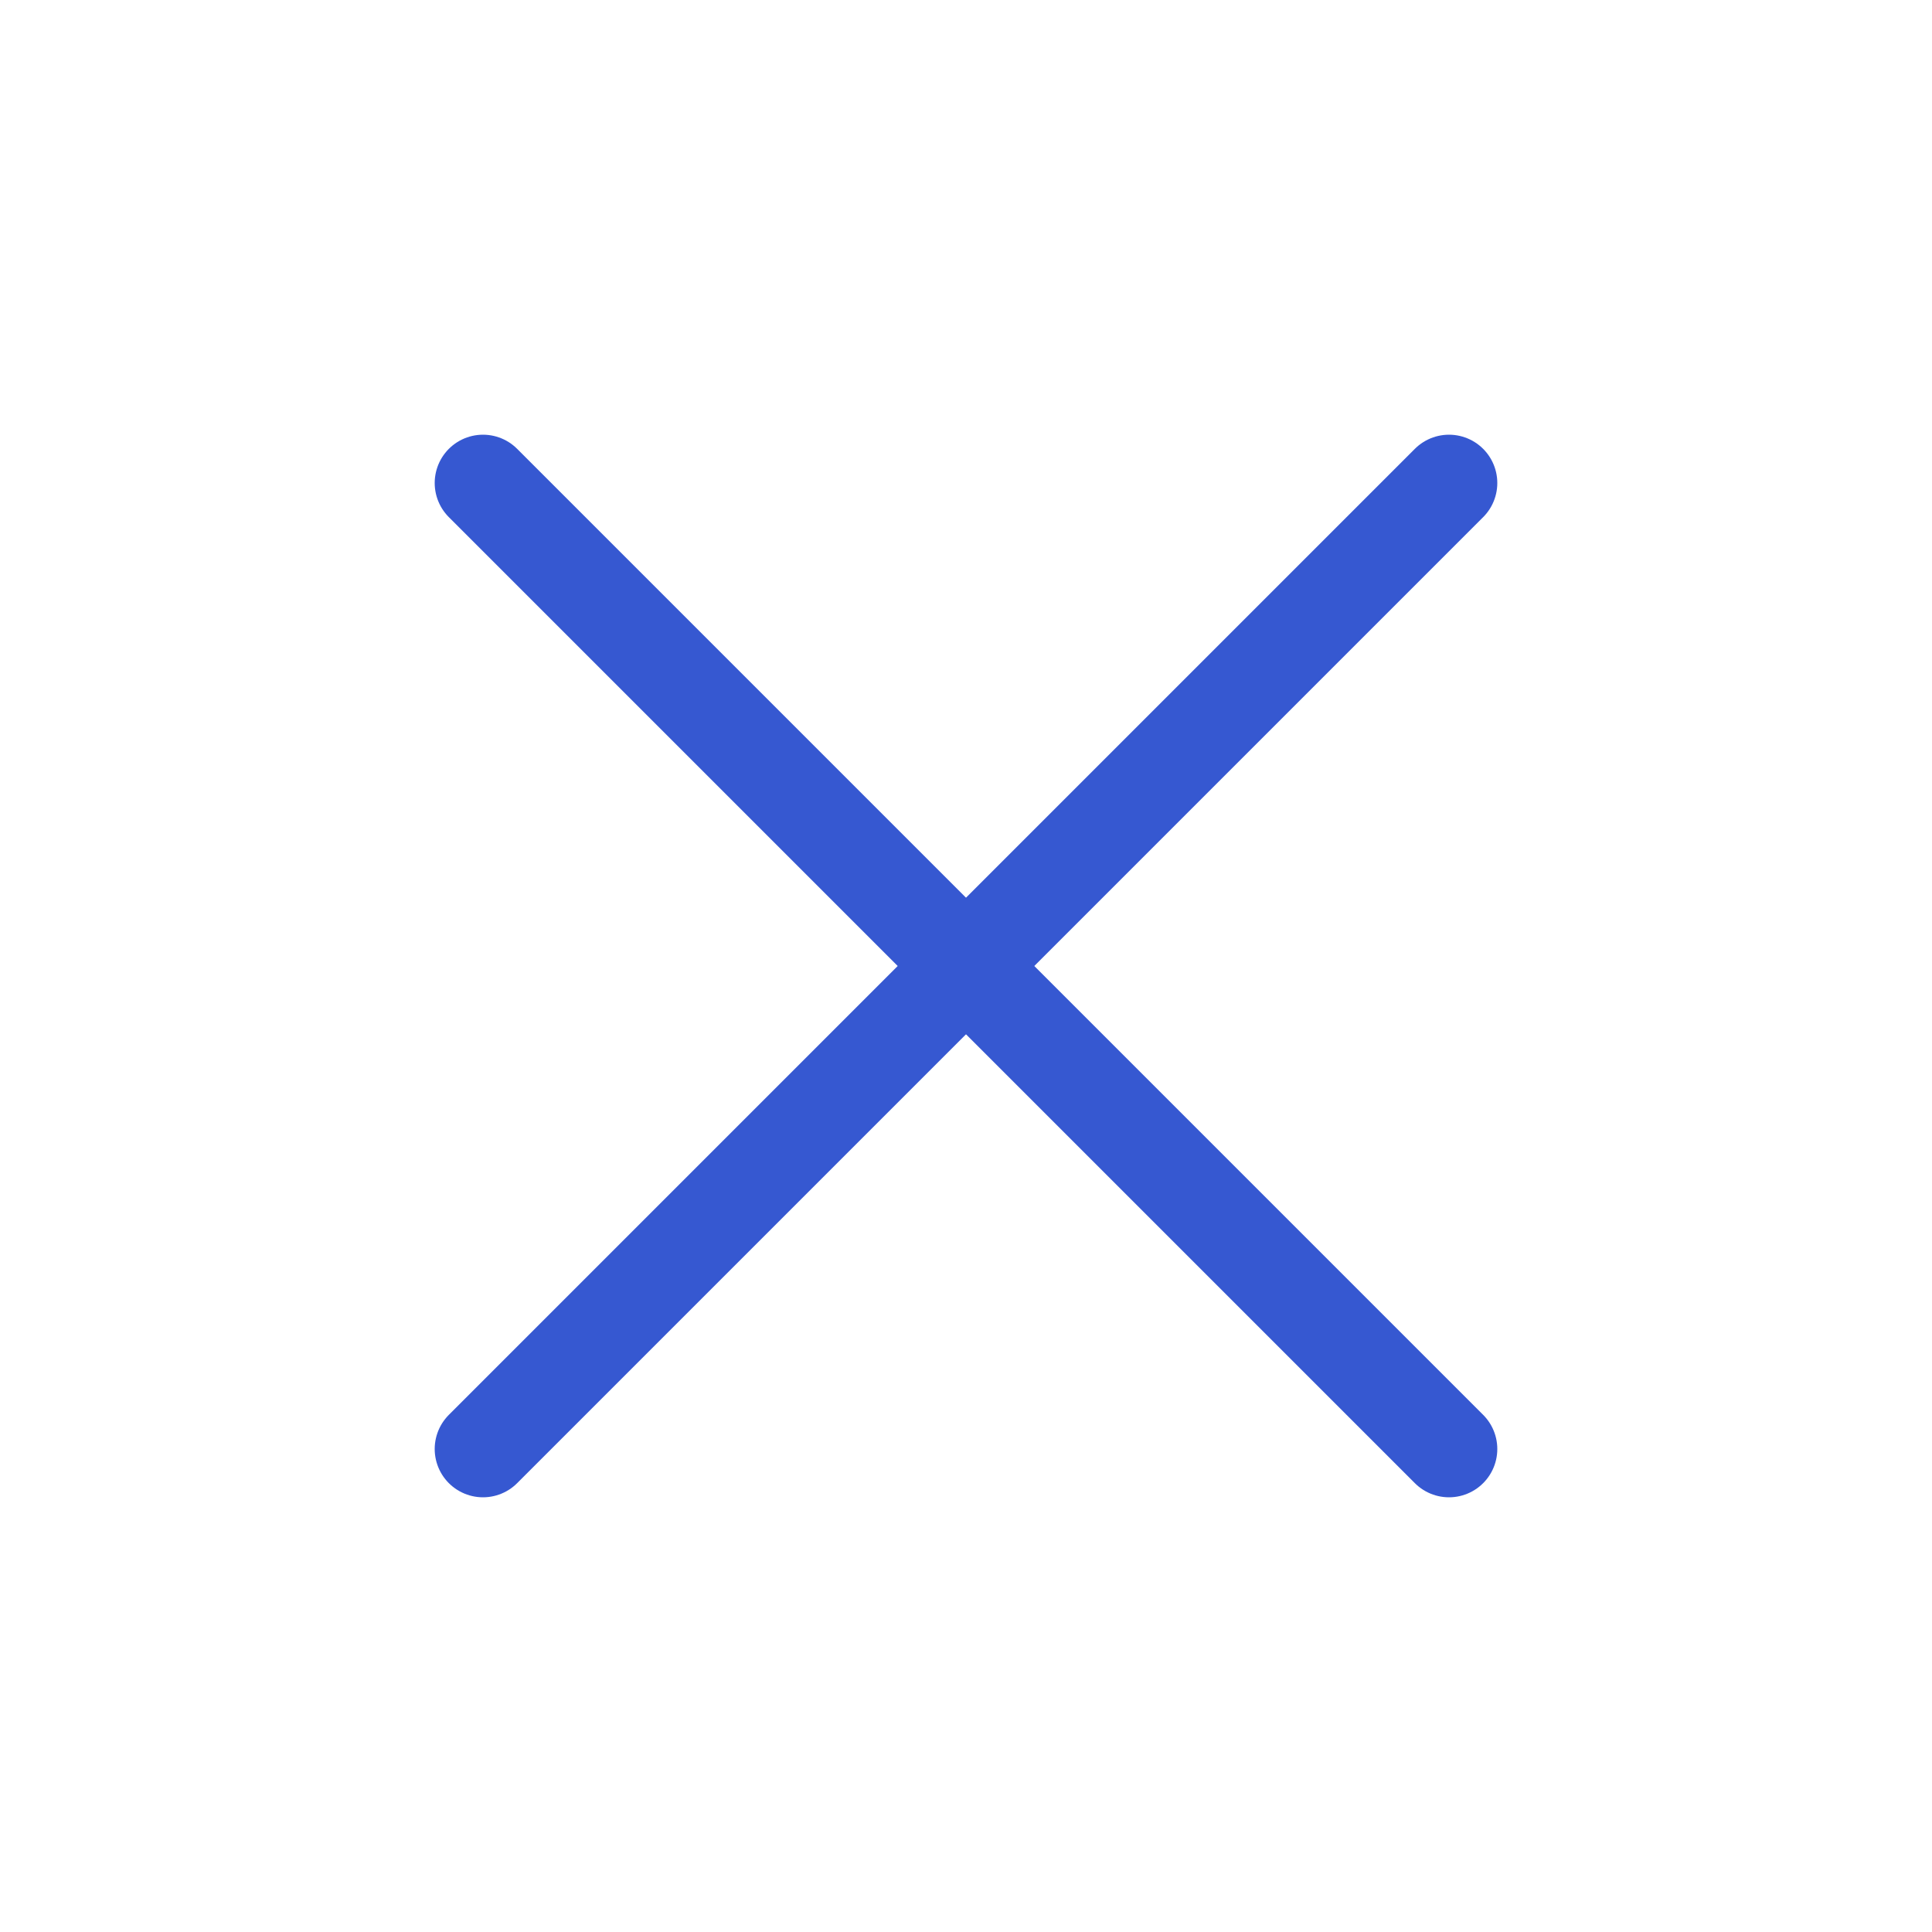 <?xml version="1.0" encoding="UTF-8"?> <svg xmlns="http://www.w3.org/2000/svg" width="40" height="40" viewBox="0 0 40 40" fill="none"><path d="M30 10L10 30" stroke="#3658D1" stroke-width="2" stroke-linecap="round" stroke-linejoin="round"></path><path d="M10 10L30 30" stroke="#3658D1" stroke-width="2" stroke-linecap="round" stroke-linejoin="round"></path></svg> 
